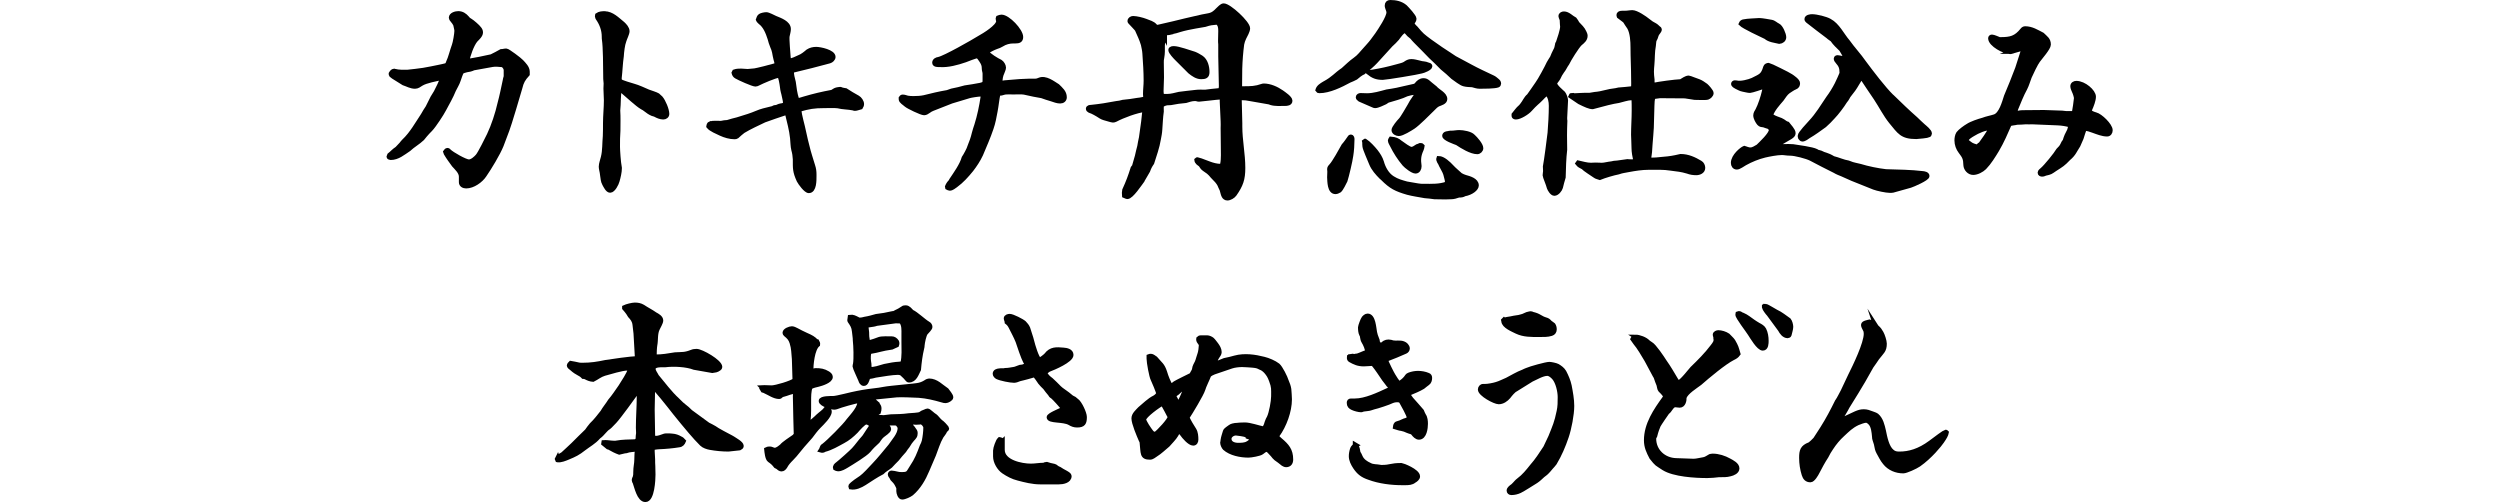 <?xml version="1.0" encoding="UTF-8"?>
<svg id="b" data-name="レイヤー 2" xmlns="http://www.w3.org/2000/svg" viewBox="0 0 400 80.38">
  <g id="c" data-name="UI">
    <g>
      <g>
        <path d="M63.56,23.74c.2-.24.44-.41.65-.68.1-.17.27-.31.41-.48,1.26-1.19,2.11-2.75,3.06-4.18.24-.44.48-.82.75-1.22.27-.51.51-1.02.78-1.56.17-.27.37-.58.54-.88.37-.71.71-1.43,1.02-2.18l-.07-.1c-.92.2-2.55.48-3.3.95-.31.2-.61.44-.99.44-.68,0-1.22-.34-1.83-.54-.27-.2-1.87-1.12-1.97-1.26-.07-.07-.07-.17-.07-.27.1-.17.27-.44.51-.44.03,0,.1,0,.14.03.61.17,1.33.14,1.97.14.2,0,2.38-.27,2.58-.31.48-.07,2.14-.41,2.28-.44.24-.07,1.33-.24,1.46-.37.14-.07.17-.31.24-.44.34-.68.61-1.87.92-2.69.17-.44.41-1.87.41-2.31,0-.27-.1-.54-.14-.78-.03-.37-.41-.78-.65-1.09-.03-.07-.1-.14-.1-.24,0-.51.75-.71,1.16-.71.61,0,1.05.31,1.43.75.14.2.27.31.48.41.31.17,1.26.99,1.46,1.29.14.17.24.37.24.61,0,.48-.54.92-.85,1.26-.58.71-1.19,2.41-1.33,3.33.37-.07,1.29-.2,1.94-.34.65-.14,1.29-.27,1.94-.41.51-.27,1.05-.51,1.56-.82.27,0,.54-.1.82-.1.24,0,2.18,1.46,2.41,1.73.41.44.99.99.99,1.63v.41c-.68.75-.95,1.19-1.19,2.21-.14.54-1.84,6.22-2.04,6.66l-.95,2.52c-.54,1.33-1.9,3.57-2.72,4.76-.58.88-1.84,1.77-2.92,1.77-.41,0-.82-.2-.82-.65v-.88c0-.75-.71-1.36-1.16-1.87-.44-.61-.88-1.19-1.26-1.84-.03-.1-.07-.17-.1-.27.1-.14.2-.27.34-.27s.2.1.27.17c.44.44,2.58,1.67,3.16,1.67.51,0,1.09-.54,1.39-.88.41-.48,1.5-2.72,1.84-3.4.71-1.5,1.33-3.4,1.7-5.03.34-1.26.54-2.31.82-3.6.03-.24.1-.48.17-.71v-1.02c0-.31-.24-.65-.51-.82-.54-.03-1.12-.14-1.67-.03l-2.99.54c-.34.17-.75.27-1.12.31-.27.07-.51.14-.75.24-.24.44-.37.92-.54,1.39-.17.54-.51,1.05-.75,1.56-.44,1.09-1.02,2.07-1.56,3.09-.34.68-1.67,2.69-2.14,3.16-.75.75-1.16,1.29-1.33,1.5-.68.65-1.5,1.09-2.18,1.73-.88.58-1.77,1.36-2.89,1.36-.07,0-.31-.07-.31-.14v-.03l.1-.27c.44-.34.65-.65,1.26-1.05Z" style="fill: #000; stroke: #000; stroke-miterlimit: 10; stroke-width: .7px;"/>
        <path d="M96.74,2.15c1.16,0,2.04.95,2.89,1.63.34.31.75.75.75,1.22,0,.37-.41,1.16-.51,1.53-.24.61-.37,1.77-.41,2.45-.17,1.16-.2,2.35-.34,3.54,0,.14.03.31.07.44.41.27,1.67.61,2.21.78.65.17,1.7.65,2.31.92.27.1,1.33.44,1.53.58.17.14.31.31.48.44.44.51,1.02,1.87,1.02,2.55,0,.34-.31.54-.61.54-.44,0-.92-.2-1.29-.41-.14-.07-.31-.1-.44-.14-.41-.17-.75-.41-1.09-.68-.17-.14-.37-.27-.58-.37-.82-.48-2.24-1.84-3.06-2.52-.14-.2-.27-.37-.51-.48-.24,1.16-.14,2.35-.27,3.5.07,1.09.03,2.14.03,3.23-.07.85-.07,1.73-.07,2.58,0,.61.14,2.58.27,3.16.03.1.03.2.03.31,0,.58-.2,1.43-.37,2.01-.1.41-.65,1.53-1.16,1.53-.41,0-.75-.75-.92-1.05-.24-.41-.27-.95-.34-1.43-.03-.27-.07-.54-.14-.82-.03-.17-.07-.34-.07-.51,0-.51.24-1.05.34-1.53.27-1.09.2-2.24.31-3.37.03-.68.03-1.39.03-2.07,0-1.22.14-2.45.14-3.67,0-.61-.07-1.26-.07-1.87,0-.27.03-.54.03-.82-.07-.51-.07-.92-.07-1.43,0-1.16-.03-4.52-.2-5.54-.03-.17-.03-.34-.03-.51,0-1.09-.37-2.07-.99-2.96-.03-.07-.1-.17-.1-.27v-.03l.03-.2c.34-.24.75-.27,1.16-.27Z" style="fill: #000; stroke: #000; stroke-miterlimit: 10; stroke-width: .7px;"/>
        <path d="M113.64,19.76c.41-.14,1.29-.07,1.73-.07.34-.07.68-.14,1.02-.14.17-.07,1.43-.41,1.6-.44,1.46-.44,2.21-.68,3.09-1.05.71-.31,1.46-.48,2.18-.65.14-.03.27-.07.41-.1.2-.14.34-.17.54-.17.1,0,.17-.07.27-.1.14-.07.27-.1.44-.14.24-.03.71-.1.71-.41s-.1-.68-.17-1.02c-.14-.75-.24-.75-.34-1.7-.03-.24-.24-1.67-.48-1.67-.58,0-2.72.95-3.33,1.26-.14.07-.27.14-.44.14-.41,0-2.62-.99-3.06-1.26-.24-.14-.34-.31-.41-.58l.1-.2c.68-.24,1.43-.1,2.14-.07.34-.03.71-.07,1.09-.1.31-.03,2.79-.65,3.16-.78.17-.03.37-.14.37-.34s-.07-.44-.14-.65c-.1-.37-.17-.78-.24-1.16-.07-.34-.17-.61-.31-.92-.17-.41-.31-.85-.41-1.26-.31-.95-.71-2.01-1.53-2.62-.14-.14-.27-.24-.34-.41.07-.2.14-.48.34-.61.2-.14.71-.24.99-.24.31,0,1.12.44,1.43.58.75.31,2.14.78,2.14,1.77,0,.37-.14.78-.2,1.12-.1.44.14,2.82.17,3.43.03.17.03.48.24.48.41,0,1.05-.34,1.43-.51.54-.2.99-.58,1.43-.95.41-.27.88-.37,1.33-.37.65,0,2.75.44,2.75,1.26,0,.31-.34.61-.61.68l-2.96.78-3.06.75c-.1.61.14,1.22.27,1.83.1.85.24,1.87.51,2.69.03.1.14.2.24.2s.68-.17.99-.27c1.5-.44,2.79-.75,4.42-1.05.2-.1.44-.31.68-.37.2-.03.41-.1.61-.1.07,0,.14.03.2.07.2.07.44.1.68.14.61.41,1.26.78,1.94,1.16.31.17.65.65.65,1.02,0,.2-.07.34-.17.51-.31.07-.65.24-.95.24-.07,0-.17-.03-.27-.07-.82-.17-1.67-.14-2.45-.34-.37-.07-1.77-.03-2.21-.03-1.6,0-2.41.14-3.94.58-.07.37.17,1.26.27,1.7.37,1.36.61,2.79.99,4.18.24,1.05.61,2.11.92,3.16.14.41.2.88.2,1.29v.34c0,.61.03,2.35-.88,2.35-.48,0-1.39-1.26-1.6-1.67-.65-1.43-.61-1.9-.61-3.4-.03-.54-.1-1.02-.24-1.5-.14-.51-.14-1.33-.2-1.87-.14-1.36-.51-2.65-.82-3.98l-.1-.1c-.24.07-3.54,1.19-3.54,1.22-1.12.54-2.35,1.09-3.4,1.73-.34.24-.68.58-.99.85-.1.07-.24.1-.37.1-.75,0-1.56-.24-2.21-.54-.61-.31-1.56-.65-1.97-1.16.03-.2.07-.41.27-.48Z" style="fill: #000; stroke: #000; stroke-miterlimit: 10; stroke-width: .7px;"/>
        <path d="M144.44,15.48c.24,0,.51.1.75.17.34.07.68.07,1.02.07.54,0,1.09-.03,1.63-.14,1.22-.31,2.48-.61,3.74-.82.24-.07.44-.17.68-.24.75-.14,1.43-.31,2.14-.51.31-.03,2.14-.34,2.45-.41.68-.14.71-.34.71-.78v-1.02c0-.14-.03-.31-.07-.44-.14-.51.1-.82-.48-1.67-.14-.17-.41-.71-.68-.71-.24,0-1.56.51-1.9.65-1.29.44-2.75.85-4.11.75-.24,0-.82.03-.82-.34s.37-.54.68-.58c.99-.2,5.47-2.75,6.56-3.43.68-.37,2.99-1.77,2.99-2.62,0-.1-.03-.2-.07-.31-.03-.07,0-.2.03-.27.17-.07.37-.14.54-.14,1.05,0,3.13,2.21,3.13,3.23,0,.58-.37.68-.88.68h-.31c-.68,0-1.33.17-1.9.54-.27.17-.54.27-.85.37-.54.2-1.09.48-1.56.82.34.51,1.63,1.29,2.21,1.56.27.17.54.61.54.92,0,.27-.17.54-.24.78-.24.51-.34,1.05-.31,1.63.1.03.24.07.37.03.48-.1.92-.07,1.39-.14.48-.07,2.28-.17,2.75-.17h1.05c.24,0,.48-.07.68-.17.99-.41,2.14.51,2.92.99.51.51,1.12.99,1.12,1.8,0,.41-.31.65-.71.65-.48,0-.95-.2-1.39-.34-.54-.14-1.05-.34-1.56-.51-.85-.14-1.7-.31-2.55-.51-.68-.2-1.9-.03-2.65-.1-.51,0-.68,0-1.19.17-.2.07-.37-.03-.58.14-.17.75-.27,1.84-.44,2.72-.17.92-.34,1.87-.65,2.75-.48,1.43-1.09,2.79-1.67,4.18-.41.88-.95,1.7-1.53,2.45-.75.92-1.53,1.8-2.52,2.52-.27.17-.58.48-.95.48-.1,0-.24-.07-.37-.14l-.03-.17c.14-.34.31-.58.58-.85.03-.07.07-.1.07-.17.68-1.02,1.67-2.38,2.01-3.57.24-.34.85-1.46.92-1.8.31-.78.51-1.29.71-2.14.1-.44.27-.88.41-1.33.44-1.39.78-3.03.99-4.45.03-.1.07-.2.07-.27-.14-.1-.27-.17-.48-.17-.31,0-1.46.17-1.77.27l-2.82.85-3.03,1.19c-.24.1-.44.2-.65.37-.2.14-.44.31-.71.31-.41,0-2.55-1.02-2.89-1.33-.24-.24-.82-.54-.82-.88v-.2c.07-.1.14-.2.27-.2Z" style="fill: #000; stroke: #000; stroke-miterlimit: 10; stroke-width: .7px;"/>
        <path d="M185.21,4.33l2.52-.58,1.97-.48,2.65-.61c1.22-.27,1.56-.1,2.52-1.12.24-.2.58-.65.92-.65.88,0,3.88,2.79,3.88,3.64,0,.44-.41,1.12-.61,1.53-.17.34-.27.68-.34,1.02-.17,1.29-.27,2.58-.31,3.91l-.03,3.16h.51c1.26,0,1.94,0,3.13-.41.03,0,.1-.03.17-.03,1.02,0,2.07.48,2.89,1.05.37.27,1.36.92,1.36,1.36s-.51.48-.85.48c-.71,0-1.56.07-2.24-.14-.1-.03-.17-.07-.27-.1l-3.09-.54c-.44-.1-.88-.14-1.36-.14h-.31l.1,4.04v.51c0,2.24.48,4.42.48,6.63,0,1.84-.34,2.75-1.36,4.22-.24.34-.78.65-1.16.65-.27,0-.48-.17-.58-.37-.17-.31-.2-.68-.31-.99-.07-.17-.17-.34-.24-.51-.1-.37-.51-.92-.78-1.16-.88-.85-.61-.88-1.77-1.63-.27-.17-.44-.44-.61-.71-.31-.24-.61-.37-.65-.78.07-.07.1-.07.17-.07s.78.24,1.9.68c.51.2,1.22.37,1.7.37.24,0,.34-.17.37-.34.17-.75.1-2.04.1-2.82,0-.99-.03-1.94-.03-2.89,0-.37.03-.75,0-1.12l-.14-3.13v-.71c-.58.03-1.22.1-2.07.2-.82.1-1.53.17-1.6.17-.1,0-.27-.03-.37-.07-.1-.03-.2-.03-.31-.03-.48,0-.99.17-1.43.31-.82.07-1.6.17-2.41.34-.17,0-.37.03-.58.03-.27.03-.61.17-.85.31-.07.34-.03.68-.03,1.02-.14.95-.17,1.94-.24,2.89-.03.54-.14,1.09-.24,1.6-.17,1.12-.71,2.69-1.05,3.74-.31.44-.48.78-.65,1.26-.27.44-.51.85-.75,1.29-.07.1-.1.17-.14.27-.41.54-1.77,2.62-2.41,2.62-.17,0-.34-.14-.51-.2-.03-.31-.03-.58.03-.88.61-1.33.92-2.18,1.36-3.57.03-.07.17-.17.2-.24.03-.07.44-1.56.48-1.67.1-.51.24-1.02.37-1.53.07-.48.17-.92.27-1.39.07-.65.2-1.29.27-1.94.14-.85.17-1.67.31-2.52-1.36.17-3.47.95-4.69,1.6-.14.07-.27.1-.41.1-.2,0-1.12-.31-1.39-.37-.37-.1-.71-.34-1.02-.54-.31-.17-.61-.37-.95-.51-.2-.07-.61-.17-.61-.44,0-.24.31-.27.48-.27,1.39-.14,2.65-.34,4.05-.61.37-.03.68-.1,1.05-.2.75-.07,1.53-.17,2.31-.31.27-.03.58-.07.88-.14.14-.03.27-.07.44-.07-.03-.24-.07-.51-.07-.75,0-.71.1-1.43.1-2.14,0-1.43-.1-2.89-.2-4.35-.03-.48-.14-.95-.24-1.43-.31-1.02-.54-1.39-.95-2.35-.07-.17-.95-1.05-1.16-1.29-.03-.03-.03-.07-.03-.14,0-.27.31-.44.54-.44.54,0,1.5.24,2.01.44.54.24,1.16.34,1.53.82.1.07.2.14.31.2l.07-.03ZM186.37,5.89c-.17.44-.31.85-.34,1.33,0,.68.03,1.33-.1,2.01-.07.24-.07.51-.07.75,0,.78.03,1.6.03,2.41,0,.71-.07,1.46-.07,2.18,0,.27.03.51.1.78.27.03.54.03.85.03.61,0,1.29-.2,1.9-.34.37-.07,2.14-.24,2.65-.31.51-.07,1.02-.03,1.53-.03.71-.1,1.43-.17,2.14-.24.1,0,.2-.03.31-.03l.07-.61-.1-4.79v-1.94c-.03-.2-.03-.44-.03-.65,0-.51.03-.99.03-1.46,0-.54-.03-1.05-.51-1.39-.95.1-1.05.07-1.97.37-.27.07-2.55.37-4.01.82-.41.14-.85.27-1.26.31l-.03.07c-.27.07-.65.14-.95.14-.27,0-.48-.07-.68-.17.27.2.37.51.51.78ZM188.27,9.36c-.24-.24-.99-1.02-.99-1.36,0-.27.37-.27.58-.27.65,0,2.48.65,3.23.88.37.14.75.37,1.09.58.75.48.99,1.53.99,2.35,0,.68-.37.78-.99.78-.68,0-1.29-.44-1.8-.85l-2.11-2.11Z" style="fill: #000; stroke: #000; stroke-miterlimit: 10; stroke-width: .7px;"/>
        <path d="M211.87,13.37c1.6-.88,1.77-1.36,3.03-2.21.61-.54,1.22-1.16,1.9-1.63.68-.48.99-.95,1.53-1.53.41-.48.88-.95,1.26-1.46.27-.34.48-.68.75-1.02.48-.71,1.84-2.72,1.84-3.54,0-.24-.14-.51-.2-.71-.07-.14-.07-.27-.07-.41,0-.31.2-.51.51-.51.88,0,1.73.17,2.41.75.31.31,1.46,1.53,1.46,1.9,0,.27-.17.48-.37.68.14.34.31.54.58.78.99,1.19,1.12,1.26,2.35,2.18,1.12.82,2.24,1.56,3.4,2.31.17.1.34.24.51.34l2.48,1.33c1.19.65,2.38,1.19,3.6,1.77.24.1.48.31.68.48.17.14.31.27.31.51,0,.1-.07.24-.17.27-.51.2-2.31.2-2.92.2-.41,0-.78-.14-1.16-.24-.44-.03-.92-.03-1.33-.14-.48-.1-1.36-.82-1.8-1.12-.54-.51-1.09-1.02-1.7-1.5-.61-.61-1.19-1.22-1.84-1.8-.78-.82-1.6-1.63-2.41-2.45-.2-.2-.41-.44-.58-.65-.37-.27-.65-.54-.92-.88-.03-.07-.2-.1-.27-.1-.37,0-.99.92-1.19,1.19-.31.37-.65.68-.99.99-.82.88-1.63,1.8-2.45,2.69-.54.58-1.09,1.02-1.7,1.53-.1.03-.17.14-.24.2-.41.17-.92.58-1.26.88-.14.1-.78.34-.99.44-1.39.75-3.23,1.67-4.83,1.67-.14,0-.2-.03-.27-.14.14-.51.61-.78,1.05-1.05ZM212.72,27.48c0-.17-.03-.31-.03-.44,0-.2.17-.41.31-.54.44-.44,1.6-2.52,1.97-3.2.37-.41.68-.88,1.02-1.36.03-.03.07-.07.14-.07.2,0,.24.24.24.41,0,.75-.07,1.9-.2,2.65-.1.78-.68,3.26-.92,3.98-.14.31-.68,1.36-.92,1.56-.2.1-.41.24-.65.24-.99,0-.95-1.7-.99-2.35,0-.31.03-.61.03-.88ZM226.25,14.77c-.1,0-.99.27-1.19.31-.71.37-2.21.78-3.03,1.02l-.41.27c-.37.17-1.19.58-1.6.58-.1,0-.2-.03-.27-.07-.24-.1-2.21-.99-2.24-.99-.1-.07-.24-.2-.24-.34,0-.2.24-.31.41-.31.34,0,.71.03,1.05.03,1.05,0,2.14-.34,3.16-.61.54-.07,1.05-.17,1.6-.27l2.69-.61c.2-.03.34-.1.48-.27.27-.34.61-.65,1.09-.65.61,0,.68.31,1.87,1.22.44.54,1.6.99,1.6,1.77,0,.51-.71.68-1.12.85-.34.17-.58.44-.85.71-.65.65-2.45,2.45-3.13,2.89-.48.31-1.77,1.12-2.31,1.12-.34,0-.82-.24-.82-.61,0-.34.82-1.33,1.09-1.6.27-.24,1.22-1.9,1.46-2.31.2-.41.44-.78.71-1.16.2-.27.41-.58.51-.92-.17-.03-.34-.07-.51-.07ZM218.43,22.55c.54.34,1.29,1.16,1.7,1.67.41.54.75,1.05.95,1.7.27.99.85,2.04,1.73,2.58.75.48,1.43.65,2.24.88.41.1,1.29.2,1.8.31.34.07.65.07.99.07,1.22,0,2.48.07,3.67-.37.03-.1.03-.2.03-.31,0-.34-.2-.85-.27-1.22-.14-.48-.48-.95-.68-1.39-.1-.24-.2-.44-.34-.65-.1-.2-.14-.31-.07-.51.71,0,1.6.85,2.07,1.36.44.48.95.88,1.43,1.33.27.14.51.27.78.34.61.17,1.8.48,1.8,1.33,0,.51-.82,1.19-1.94,1.39-.27.17-.54.2-.92.2-.37.14-.85.27-1.22.27-.48,0-.68.03-.82.03-.61,0-1.22-.03-1.84-.03-.51-.07-1.02-.14-1.53-.17-.92-.17-1.94-.31-2.79-.54-1.84-.54-2.62-.92-3.98-2.28-.07-.07-.14-.14-.2-.17-.65-.65-1.29-1.36-1.63-2.21-.2-.51-1.02-2.35-1.05-2.72-.03-.24-.03-.44-.03-.65l-.03-.14.14-.1ZM223.39,10.65c.44-.14.99-.2,1.39-.44.34-.24.61-.41,1.02-.41.48,0,.88.14,1.33.24.51.17.82.07,1.36.31.14.03.34.07.34.24,0,.34-1.05.75-1.39.82-.51.17-5.71,1.02-6.19,1.02-1.02,0-1.56-.24-2.35-.85l.78-.1c1.26-.2,2.48-.48,3.71-.82ZM224.14,22.86c.37.24,1.29.99,1.7.99.31,0,.65-.27.92-.44.1-.03.2-.07.31-.1.1-.1.2-.1.34-.07l.1.07.07.07c-.03.2-.07.37-.14.54-.44.95-.48,1.6-.34,2.62v.1c0,.34-.2.78-.61.78-.48,0-1.5-.82-1.8-1.16-.78-.92-1.43-1.94-1.97-3.03-.1-.2-.31-.51-.31-.78,0-.07.1-.17.14-.24.75.07,1.02.2,1.6.65ZM231.99,21.26h.2c.44,0,.88-.1,1.29-.1.61,0,1.8.2,2.21.65.41.37,1.29,1.36,1.29,1.9,0,.31-.31.61-.61.61-.99,0-2.41-.88-3.23-1.43-.37-.14-2.04-.71-2.04-1.16,0-.34.44-.41.68-.41.07-.03.14-.07.2-.07Z" style="fill: #000; stroke: #000; stroke-miterlimit: 10; stroke-width: .7px;"/>
        <path d="M243.28,17.11c.1-.1.17-.24.27-.34.37-.44.58-1.05,1.05-1.43.07-.07,1.22-1.73,1.36-1.94.41-.54,1.53-2.62,1.84-3.3.17-.31.37-.61.54-.88.14-.41.34-.78.54-1.19.17-.27.2-.58.27-.88,0-.14.07-.24.14-.34.2-.58.68-1.97.68-2.55,0-.1-.07-.61-.07-1.05,0-.1-.07-.2-.1-.31-.03-.1-.1-.2-.1-.31,0-.31.31-.41.54-.41.65,0,1.19.65,1.73.92.17.2.27.41.41.65.41.44.88.85,1.12,1.43.07.17.17.34.17.54,0,.58-.44.92-.85,1.26-.51.48-1.77,2.52-2.07,3.16-.31.41-.48.88-.82,1.29-.1.14-.2.31-.31.48-.17.41-.37.75-.65,1.09-.07.1-.17.24-.17.37,0,.44,1.02,1.26,1.33,1.56.17.2.41.85.41,1.12l-.14,2.79c0,.17,0,.34.03.51-.07,1.53-.07,3.06-.03,4.59-.17,1.46-.2,2.92-.24,4.42-.17.54-.31,1.09-.44,1.63-.1.37-.58.99-1.02.99-.37,0-.75-.65-.85-.92-.14-.58-.68-1.8-.68-2.01,0-.24.07-.48.07-.68,0-.24-.03-.48-.03-.71.17-.82.68-4.76.75-5.41.1-1.26.2-2.96.2-4.32,0-.68-.14-1.5-.65-1.97-.48.27-.75.68-1.16,1.05-.17.2-.75.61-1.53,1.5-.41.48-1.63,1.26-2.28,1.26-.14,0-.34-.07-.34-.2v-.24c.34-.41.65-.88,1.05-1.22ZM251.48,15.24c.17,0,.34.03.51.03.37,0,1.26-.1,2.35-.07,1.63-.31.71,0,2.82-.51.58-.17,1.22-.17,1.83-.34.71-.03,1.39-.14,2.11-.2.07,0,.14-.03.2-.07.07-.48.03-1.02.03-1.5,0-1.67-.1-3.33-.1-5,0-.95-.07-2.31-.54-3.16-.2-.27-.61-.92-.65-.99-.03-.07-.14-.17-1.02-.82-.03-.07-.03-.14-.03-.2,0-.27.24-.34.58-.34h.37c.27,0,.54-.03.85-.07.1,0,.24-.03.37-.03.68,0,2.01.92,2.55,1.36.37.31.68.51,1.09.71.2.1.37.31.54.44.07.03.2.14.2.24,0,.14-.1.27-.17.37-.14.17-.31.41-.37.65-.07.24-.14.44-.27.65-.1.17-.1.68-.14.92-.2.99-.14,2.04-.24,3.06-.03.31-.07.75-.07,1.09,0,.31.03.82.1,1.29v.34c0,.2.03.34.14.51.95-.2,3.43-.54,4.42-.58.37-.2.82-.58,1.26-.58.14,0,1.36.51,1.63.58.37.14.78.44,1.12.68.2.17.88.92.88,1.19,0,.31-.34.61-.61.71-.27.1-1.67.03-2.07.03-.51-.1-1.02-.14-1.56-.24l-4.01-.03-1.02.14c-.2.44-.17.92-.2,1.39l-.1,3.57c0,.31-.17,2.14-.2,2.62-.03.82-.1,1.63-.27,2.45.78.1,1.6-.03,2.38-.1.95-.07,1.7-.2,2.58-.41.07-.03.14-.03.17-.03,1.16,0,2.18.48,3.13,1.05.27.14.44.51.44.82,0,.58-.61.82-1.09.82s-.95-.07-1.39-.24c-1.02-.31-1.63-.34-2.65-.48-1.19-.2-2.41-.14-3.6-.14-1.05,0-2.14.17-3.2.37-.75.17-.85.1-1.63.37-.75.14-2.24.58-2.96.88-.27-.1-.58-.14-.78-.31-.44-.31-1.63-1.05-1.9-1.36-.34-.17-.65-.31-.88-.61l.1-.14c.65.14,1.36.37,2.04.37.24,0,.44-.03.68-.03,1.29,0,.75.14,2.21-.14.27-.03.54-.07.82-.14.71-.03,1.39-.2,2.11-.27.24.03.44.03.68.03.2,0,.41,0,.58-.03l.07-.1c-.17-.68-.31-1.36-.31-2.07,0-.92-.07-1.43-.07-2.07,0-1.29.1-2.58.1-3.88,0-.65,0-1.26-.03-1.9-.14-.03-.27-.1-.41-.1-.54,0-1.46.31-2.01.44-.99.14-2.28.48-4.15.99-.48,0-1.16-.31-2.11-.78-.1-.07-1.39-.92-1.43-.95.03-.1.1-.17.2-.17Z" style="fill: #000; stroke: #000; stroke-miterlimit: 10; stroke-width: .7px;"/>
        <path d="M279.76,23.91c.1.03.2.03.31.03.44,0,.85-.31,1.22-.51.48-.48,2.07-1.94,2.07-2.62,0-.2-.17-.37-.34-.51-.27-.07-.54-.17-.82-.27-.27-.03-.54-.03-.75-.27-.24-.27-.58-.88-.58-1.29,0-.31.17-.58.34-.85.41-.78.85-2.14,1.05-3.03.03-.27.14-.51.24-.78-.1-.03-.2-.03-.31.03-.17.1-1.97.68-2.18.68-.37,0-.78-.14-1.16-.2s-.75-.31-1.05-.44c-.17-.1-.48-.24-.48-.48,0-.1.14-.2.24-.2s.2.03.31.03c.61.17,1.97-.17,2.55-.44,1.26-.65,1.63-.65,2.04-2.04.07-.24.31-.34.54-.34.14,0,3.3,1.56,3.5,1.73.31.2,1.16.78,1.16,1.16,0,.34-.1.54-.44.68-.37.14-.75.44-1.09.65-.44.31-.75.85-1.05,1.26-.61.71-1.46,1.63-1.73,2.52.14.27.88.54,1.19.65.27.07.51.2.75.34.24.17.44.34.71.41.27.37.95,1.02.95,1.5,0,.51-.71.71-1.97,1.5-.34.24-.68.41-.95.68.95-.07,1.9-.14,2.86-.07.85.14,3.03.41,3.71.75.1.07.24.17.37.17.1.03.2.07.34.1.68.37.95.24,2.01.88.82.2,1.6.58,2.41.71.1.03.17.07.27.1.41.2,1.16.31,1.63.44,1.19.37,2.86.71,4.11.85,1.97.07,3.94.07,5.92.31.24.03.71.1.71.44,0,.41-2.28,1.39-2.72,1.53l-2.79.78c-.14.03-.31.03-.48.03-.58,0-2.04-.31-2.55-.51l-3.47-1.39c-.75-.31-1.46-.68-2.18-.95-.2-.07-.41-.2-.61-.31-1.29-.65-2.58-1.29-3.84-1.97-.68-.34-2.52-.82-3.26-.82-.31,0-.61-.03-.92-.07-.17-.03-.34-.03-.51-.03-.71,0-1.97.24-2.69.41-1.09.27-2.18.71-3.16,1.26-.31.17-.95.65-1.29.65-.41,0-.61-.34-.61-.71,0-1.12,1.43-2.24,1.8-2.38.24.07.44.14.65.24ZM279.02,3.44c.65-.14,1.67-.14,2.38-.2h.17c.34,0,1.46.2,1.84.27.44.07.71.41,1.09.58.44.2.95,1.39.95,1.87,0,.41-.37.68-.75.71-.71-.17-1.6-.24-2.18-.75-.71-.34-3.5-1.63-3.98-2.11.1-.24.24-.34.48-.37ZM302.75,15.48c1.22,1.19,2.48,2.41,3.77,3.54.41.37.78.78,1.19,1.12.31.27,1.05.85,1.05,1.22,0,.1-.07.2-.14.27-.14.1-1.77.27-2.01.27-2.35,0-2.69-.78-4.08-2.45-.88-1.09-1.6-2.52-2.41-3.74-.78-1.12-1.53-2.28-2.28-3.4-.24.34-.51.71-.71,1.09-.37.65-.78,1.22-1.26,1.8-.24.27-.24.51-.68,1.02-.41.68-1.33,1.9-1.9,2.48-.44.48-.88.95-1.36,1.36-.85.61-1.67,1.22-2.55,1.73-.27.17-.65.51-1.02.51-.1,0-.24-.14-.31-.24-.03-.1-.07-.2-.07-.31,0-.41,1.39-1.8,1.73-2.21,1.09-1.16,1.9-2.52,2.79-3.84.51-.68.99-1.46,1.39-2.24.1-.2.78-1.63.78-1.8,0-.82-.14-1.19-.68-1.8-.14-.14-.24-.31-.24-.48s.17-.2.27-.2c.2,0,.37.07.58.1.24.03.44.07.68.07-.07-.51-.41-.95-.68-1.43-.48-.48-1.02-.95-1.43-1.56-.07-.07-.51-.34-.71-.54-.41-.31-2.89-2.18-3.2-2.45-.1-.1-.2-.17-.2-.31,0-.37.61-.44.88-.44.71,0,2.21.37,2.79.71,1.29.68,2.01,2.28,2.92,3.33.82,1.16,1.8,2.18,2.62,3.37,1.16,1.56,3.09,4.11,4.45,5.44Z" style="fill: #000; stroke: #000; stroke-miterlimit: 10; stroke-width: .7px;"/>
        <path d="M321.92,8.27c-.1.03-.24.03-.34.03-.85,0-3.13-1.16-3.13-2.18,0-.14.1-.24.27-.24.24,0,.92.31,1.19.41h.17c1.63,0,2.45-.2,3.5-1.5.1-.14.27-.24.44-.24,1.05,0,1.87.54,2.75.99.54.54,1.02.78,1.02,1.6,0,.54-1.33,2.04-1.7,2.55-.31.37-1.16,2.14-1.36,2.62-.24.61-.41,1.26-.71,1.84-.58,1.05-.99,2.14-1.46,3.26-.07.24-.14.44-.1.71.37,0,.71-.14,1.12-.14l3.43-.03,2.92.1c.44.07.88.1,1.33.07.2.03.41,0,.58-.07.07-.24.34-2.14.34-2.35s-.2-.85-.31-1.05c-.1-.24-.27-.58-.27-.85,0-.34.31-.51.61-.51,1.26,0,2.79,1.36,2.79,2.18,0,.58-.34,1.43-.58,1.97-.03.1-.07.17-.07.27,0,.34.71.54.95.61.75.17,2.38,1.73,2.38,2.52,0,.34-.2.65-.54.65-.75,0-1.56-.34-2.24-.58-.44-.17-.88-.31-1.36-.34-.2.48-.34,1.02-.51,1.53-.17.37-.34.75-.51,1.16-.54.82-.71,1.39-1.53,2.07-.95.99-1.09,1.02-2.18,1.73-.75.51-.68.51-1.56.71-.17.07-.31.14-.51.14-.17,0-.37-.07-.37-.27s.24-.37.37-.48c.58-.48,2.21-2.48,2.58-3.13.27-.27.54-.54.68-.88.1-.24.2-.41.37-.61.2-.68.37-1.05.71-1.67.1-.24.14-.54.2-.82-.65-.2-1.36-.31-2.04-.34l-4.08-.17c-.34.03-.68,0-1.05,0-.44.03-.92.07-1.39.07-.37.1-.82.1-1.19.24-.61,1.39-1.22,2.82-2.01,4.15-.58.95-1.22,2.01-2.01,2.82-.41.41-1.19.82-1.8.82-.65,0-1.19-.61-1.22-1.22-.03-1.05-.17-1.33-.82-2.18-.37-.48-.61-1.12-.61-1.77,0-.34.07-.82.27-1.12.27-.37,1.12-.99,1.53-1.22.54-.37,1.77-.78,2.41-.95.61-.24,1.26-.34,1.87-.54,1.02-.34,1.53-2.28,1.84-3.23.65-1.5,1.22-2.99,1.8-4.49.1-.37.92-2.79.92-2.92,0-.1-.03-.17-.07-.24-.61,0-1.19.31-1.73.51ZM316.28,23.47c.17-.07.31-.14.41-.27h.1c.58-.85,1.29-1.7,1.7-2.65-.68-.2-2.18.51-2.75.88-.41.24-1.05.58-1.16,1.09.78.61.75.68,1.7.95Z" style="fill: #000; stroke: #000; stroke-miterlimit: 10; stroke-width: .7px;"/>
        <path d="M89.24,73.27c.2-.27.44-.41.75-.58.07-.03,1.53-1.39,1.7-1.56.24-.24,2.07-2.07,2.21-2.18.24-.34.48-.68.75-.99.65-.61,1.19-1.33,1.73-2.01.37-.65.85-1.19,1.22-1.8.61-.71,1.12-1.5,1.67-2.28.44-.75,1.33-1.97,1.53-2.79-.14-.07-.31-.14-.44-.14-.85,0-2.79.61-3.67.85-.68.2-1.19.65-1.8.95-.44-.03-.78-.17-1.16-.37-.14-.07-.27-.1-.41-.1-.54-.58-.88-.44-1.87-1.33-.14-.1-.41-.31-.41-.44,0-.17.17-.31.27-.41.44.07.88.17,1.33.27.17.03.37.03.58.03,1.33,0,2.38-.17,3.67-.44.75-.14,4.25-.61,4.9-.61l.14-.14-.14-2.45c-.03-.99-.1-1.8-.24-2.79-.07-.65-.37-1.02-.78-1.46-.1-.14-.17-.31-.27-.44-.17-.27-.41-.51-.61-.75v-.14c.34-.17,1.29-.41,1.67-.41.48,0,.88.07,1.29.31.65.44,1.36.78,1.97,1.22.37.2.95.51.95.99,0,.34-.41.99-.54,1.29-.41.82-.24,1.8-.41,2.65-.07.37-.1,1.22-.1,1.6,0,.1.07.17.1.24,1.09.03,2.14-.17,3.2-.34,1.16-.07,1.53.03,2.65-.41.2-.1.54-.14.78-.14.78,0,3.77,1.7,3.77,2.55,0,.1-.07.2-.14.24-.48.34-.58.27-1.12.37l-2.89-.51c-1.22-.48-3.3-.58-4.62-.41-.48.03-1.9-.14-1.9.61,0,.41.37.82.54,1.19,1.12,1.33,2.04,2.62,3.33,3.81.99,1.05,1.26,1.02,2.07,1.87.92.68,1.84,1.36,2.79,2.04.34.17.68.34,1.02.54.37.31,2.21,1.26,2.72,1.53.07.03.17.1.24.14.34.24,1.39.78,1.39,1.22,0,.17-.17.27-.31.34-.03,0-1.7.2-1.77.2-.99,0-2.01-.1-2.96-.27-.41-.07-1.02-.27-1.33-.58l-.88-.92c-.95-1.02-3.4-4.01-4.25-5.13-.44-.58-1.73-2.14-2.65-3.2l-.03.14-.07,3.6c0,1.36.07,2.72.07,4.11,0,.1.03.2.07.34.14.03.27.1.41.1.48,0,.95-.24,1.39-.37.14-.03.27-.03.37-.03.78,0,1.43.03,2.11.44.24.1.41.24.58.44-.14.34-.34.61-.75.65-1.05.17-2.14.27-3.23.31l-.34.03-.65.1c-.03.17-.03.37-.03.54,0,.44.07.88.07,1.29,0,.37,0,.75.03,1.09,0,.44.03.92.03,1.36,0,.78-.14,4.04-1.26,4.04-1.02,0-1.43-2.07-1.7-2.79-.07-.1-.14-.24-.14-.37,0-.17.1-.34.17-.51.07-.24.07-.48.07-.71,0-.92.17-1.39.17-2.04.03-.44,0-.88.07-1.33v-.17c0-.07-.03-.14-.1-.17-.54.1-1.09.07-1.6.27-.44.03-.71.17-1.12.24-.48-.17-1.16-.51-1.56-.75-.1-.07-.2-.1-.27-.1l-.71-.58.03-.2c.41-.03.82.03,1.22.07.17,0,.31.03.48.03.14,0,.27,0,.37-.03.95-.17,1.9-.17,2.86-.2.07,0,.1-.03.17-.03.24-.07.34-.2.37-.48,0-.27.03-.51.07-.78v-.17c0-.27-.03-.51-.03-.75,0-1.7.14-3.37.14-5.03,0-.27-.03-.54-.07-.78l-.17-.03c-.68.95-2.96,4.11-3.64,4.83-.27.24-.68.75-.95.95-.58.34-.95,1.05-1.6,1.5l-.1.1c-.65.75-1.53,1.22-2.28,1.8-.95.75-1.46.99-2.52,1.43-.48.2-1.22.51-1.7.41l-.07-.17.1-.2Z" style="fill: #000; stroke: #000; stroke-miterlimit: 10; stroke-width: .7px;"/>
        <path d="M121.92,61.98c.51-.03,1.02.03,1.56.03.61,0,3.23-.75,3.67-1.19-.03-1.12-.07-2.24-.1-3.37-.1-.99-.07-1.67-.37-2.62-.2-.61-.44-.88-.99-1.33-.1-.1-.14-.17-.14-.24,0-.41.82-.71,1.16-.71.17,0,.54.14.75.27.27.17,1.19.61,1.5.75.85.37,1.22.58,1.63,1.02l.14.03c.1.17.17.31.14.51-.88.71-1.09,3.23-1.09,4.32l.17.07c.14-.14.31-.27.54-.27.78,0,1.29.07,1.97.48.2.14.44.31.44.58,0,.65-1.46,1.09-1.97,1.22-.44.1-.88.2-1.26.41-.24.61-.24,1.53-.24,2.21v1.46c0,.58-.03,1.19-.1,1.77v.14c0,.14.03.24.17.24.07,0,1.26-1.02,1.36-1.16.44-.41.99-.75,1.33-1.22.27.03.54.17.54.48,0,.71-1.19,1.83-1.7,2.35-.51.51-.92,1.09-1.33,1.63-.88.95-1.7,1.94-2.52,2.96-.17.2-.37.41-.54.58-.41.41-.75.78-1.02,1.29-.14.2-.31.41-.58.41-.1,0-.2-.03-.31-.1-.2-.17-.37-.31-.61-.41-.34-.44-.58-.65-1.02-.95-.34-.24-.44-1.29-.48-1.7l.07-.03c.1-.1.41-.1.51-.1.2,0,.41.14.58.17.07,0,.1.03.17.03.41,0,.82-.37,1.12-.61.31-.41,1.53-1.19,2.01-1.53l.27-.31-.07-2.62-.07-3.47c.03-.27.03-.51-.07-.78-.61,0-1.22.34-1.83.48-.2.03-.31.14-.44.24-.03.07-.14.1-.2.1-.78,0-1.56-.58-2.24-.88-.1-.07-.24-.1-.37-.14l-.2-.34.07-.14ZM140.04,64.36c.34.27.65.54.65.99,0,.2-.03.41-.1.61l-.82.58v.1c.1.07.27.14.41.14.1,0,.24-.03.34-.03.27-.03.58,0,.85.03.37-.03.78-.1,1.16-.14.95-.03,1.9-.03,2.86-.17,1.67-.1,1.84-.17,1.97-.31.07-.07.27-.17.65-.31.14-.07.31-.14.44-.14.07,0,.37.24.61.44.07.07.37.31.44.34.17.1.34.27.75.75.17.2.41.37.48.41.1.07.41.41.58.61.03.03.2.24.2.27,0,.14-.07.2-.27.34-.14.37-.41.65-.61.95-.54.92-.85,2.01-1.22,2.96-.34.82-.71,1.63-1.05,2.45-.58,1.39-1.36,2.75-2.52,3.74-.31.24-1.09.61-1.5.61-.37,0-.58-.71-.58-.99v-.44c0-.2-.2-.48-.27-.65-.17-.34-.44-.61-.71-.88-.1-.2-.17-.34-.31-.51-.03-.07-.07-.14-.07-.2,0-.14.1-.27.24-.27.17,0,.68.1.95.17.27.07.34.07.78.07,1.05,0,.95-.31,1.53-1.16.78-1.16,1.12-2.04,1.6-3.33.14-.27.27-.54.34-.85.14-.65.24-1.5.24-2.14,0-.34-.44-.85-.78-.85-.03,0-.1.03-.17.03-.2,0-.37.03-.58.03-.14,0-.31-.03-.44-.03-.1,0-.24.03-.34.03l-.07.1c0,.31.1.51.34.75.03.07.1.14.17.24.14.17.27.34.27.58,0,.2-.03.41-.14.58-.1.2-.58.54-1.12,1.5-.2.24-.37.48-.54.75-.41.44-.78.88-1.16,1.36-.37.37-.71.71-1.05,1.09-.44.37-.95.61-1.33,1.02-.99.51-1.87,1.12-2.82,1.73-.65.41-1.43.78-2.21.65-.03-.07-.03-.17,0-.24.24-.34,1.29-1.05,1.67-1.29.54-.37,1.56-1.5,2.04-2.01.95-.99,1.77-2.04,2.65-3.09.51-.78,1.5-1.8,1.5-2.82,0-.24-.2-.48-.34-.65-.14-.1-.27-.14-.48-.14h-.65c-.31,0-.54.03-.78.17.07.07.14.17.2.24.14.17.31.31.31.54,0,.31-.78.78-1.02.99-.31.24-.54.61-.78.95-.54.48-1.02.95-1.46,1.5-.54.61-2.72,1.94-3.5,2.41-.41.24-.88.54-1.39.54-.14,0-.31-.07-.44-.14-.1-.31.14-.51.37-.68.37-.27,2.28-1.97,2.58-2.31.54-.58.99-1.26,1.53-1.84.07-.1.14-.17.2-.24.41-.61.78-1.22,1.19-1.8v-.14c-.1-.07-.17-.07-.27-.07-.2-.14-.41-.27-.68-.27-.37,0-1.33,1.12-1.6,1.43-.65.65-1.29,1.19-2.07,1.6-.95.51-1.9,1.09-2.96,1.36-.2.14-.37.17-.61.1.07-.1.1-.2.14-.31.07-.2.1-.34.31-.44.82-.61,3.4-3.2,3.98-4.04.54-.68,2.07-2.24,1.7-3.13-.54.03-3.03.75-3.6.99-.1.03-.24.07-.37.07-.41,0-2.14-.51-2.14-1.05,0-.48,1.63-.44,1.97-.44.58,0,3.03-.68,3.88-.82,1.16-.24,2.28-.37,3.43-.51.27-.03.54-.1.82-.14.99-.2,5.1-.51,5.58-.65.48-.1.88-.31,1.29-.58.1-.03.24-.1.34-.1,1.16,0,1.94.92,2.82,1.5.17.24.71.85.71,1.16,0,.27-.61.58-.85.58-.2,0-.41-.03-.58-.1-1.26-.37-2.45-.65-3.74-.75-.71-.03-2.92-.14-3.57-.07l-3.37.34-.51.17c.1.24.31.44.51.61ZM137.18,51.07c.1.07.24.1.37.1.27,0,.58-.07.82-.14.65-.1,1.22-.27,1.83-.44.85-.1,1.7-.24,2.52-.44.1-.03.2-.03.31-.03.71-.41.58-.24,1.39-.78.14-.14.34-.14.51-.14.41,0,.71.44.95.68.75.34,1.87,1.46,2.62,1.9.2.1.34.31.34.54s-.54.75-.71.95c-.27.31-.51,1.56-.54,1.97,0,.17-.03.34-.07.48-.27,1.12-.41,2.24-.51,3.4-.34.68-.65,1.73-1.56,1.73-.07,0-.14,0-.2-.07-.37-.44-.51-.58-.92-.95-.17-.17-.48-.2-.71-.2-.85,0-2.41.27-3.3.41-.34.03-.65.17-.95.2-.27.03-.48.07-.54.34-.1.27-.24.82-.61.82-.31,0-.48-.34-.54-.58-.14-.34-.92-2.01-.92-2.18,0-.14.03-.27.07-.41.14-.85.07-2.89-.03-3.77,0-.48-.1-.95-.14-1.43-.07-.75-.31-1.09-.71-1.67-.03-.03-.03-.07-.03-.14l.07-.51c.48-.07.82.14,1.22.34ZM138.68,52.8c.07.48,0,.95.1,1.39.03.14.03.24.03.37v.17c.07.03.14.07.2.07.03,0,.1,0,.14-.03.51-.14,1.02-.31,1.53-.51.37-.14,1.53-.1,1.97-.1.37,0,.65.2.85.51.07.17.07.34,0,.54-.27.1-.51.27-.78.37-1.73.24-2.11.48-3.37.68-.37.07-.37.48-.37,1.16,0,.27.07.54.1.82.03.27,0,.54.03.82.82.07,1.63-.27,2.41-.48,1.02-.2,1.46-.31,2.48-.37.14,0,.27-.07.41-.1.27-1.09.17-2.31.17-3.43v-1.16c0-.71.07-1.53-.41-2.11l-.85-.03-3.06.41c-.65.24-1.33.17-1.94.41l.03.1c.1.17.27.34.31.51Z" style="fill: #000; stroke: #000; stroke-miterlimit: 10; stroke-width: .7px;"/>
        <path d="M161.02,51.21c-.03-.1-.07-.17-.07-.27,0-.27.37-.37.61-.37.44,0,1.97.78,2.31,1.09.24.24.48.54.61.85.2.71.48,1.39.65,2.11.14.58.75,2.72,1.22,2.99.24-.14.92-.65,1.05-.82.75-.99,1.63-.92,2.75-.82.48.03,1.26.17,1.26.82,0,.88-2.82,2.07-3.57,2.35-.24.1-.44.34-.65.51.2.48.58.82.99,1.12.44.41.88.82,1.29,1.26.2.2.44.37.68.54.48.34.92.65,1.33,1.02.07.03.14.07.2.1.17.07.27.14.41.27.03.07.1.1.17.14.51.34,1.29,2.01,1.29,2.62,0,.95-.2,1.33-1.22,1.33-.44,0-.82-.14-1.19-.37-1.02-.58-3.33-.24-3.33-.92,0-.34,1.6-.99,1.94-1.16.07-.03.17-.1.24-.14l.1-.17c-.27-.34-1.39-1.6-1.7-1.84-.2-.1-.31-.24-.41-.44-.27-.31-.54-.65-.78-.99-.27-.27-.54-.51-.78-.82-.17-.2-.71-1.16-.95-1.16-.1,0-.2.03-.31.07-.48.17-1.02.27-1.5.41-.37.07-.68.17-1.02.31-.14.03-.24.07-.37.07-.61,0-2.18-.31-2.72-.58-.17-.1-.37-.31-.37-.51,0-.37.37-.48.68-.51.34-.07.68.03.99-.07.48,0,.88-.1,1.36-.17.27-.03.58-.2.82-.27.17-.07.27-.1.44-.1.2,0,.75-.2.75-.44,0-.17-.14-.34-.2-.44-.27-.48-.99-2.55-1.19-3.2-.31-.78-.75-1.56-1.12-2.31-.17-.34-.34-.54-.61-.75,0-.14-.03-.24-.07-.34ZM160.41,70.62v1.36c0,1.94,3.03,2.55,4.52,2.55.68,0,1.39-.14,2.07-.14.14-.07.34-.14.44-.14.14.07.99.27,1.22.31.14.03.24.1.31.17.17.14.34.24.54.31.48.37,1.6.78,1.6,1.12,0,.82-1.09.99-1.7.99h-2.99c-1.19,0-2.41-.31-3.54-.61-.82-.2-1.6-.61-2.31-1.09-.71-.48-1.33-1.53-1.33-2.41v-.95c0-.37.41-1.56.68-1.8.17.03.48.1.48.34Z" style="fill: #000; stroke: #000; stroke-miterlimit: 10; stroke-width: .7px;"/>
        <path d="M184.89,57.36c.78.92,1.12,1.02,1.5,2.18.24.82.54,1.53.95,2.28.24-.17.48-.34.68-.51.31-.2,2.14-1.09,2.62-1.33.07-.17.17-.34.27-.51.1-.14.14-.27.17-.44.03-.37.27-.75.44-1.09.17-.41.27-.92.44-1.36.1-.27.2-1.02.2-1.33,0-.2-.14-.37-.27-.54-.14-.17-.17-.34-.14-.54.1-.1.2-.17.41-.17h.99c.24,0,.61.17.78.31.27.24.44.54.68.82.27.37.51.78.51,1.22,0,.24-.2.51-.34.71-.24.37-.37.71-.48,1.12.54-.07,1.09-.34,1.6-.54.58-.1,1.16-.27,1.7-.41,1.5-.41,3.2-.17,4.62.2.71.17,1.67.58,2.24,1.02.44.37,1.22,1.94,1.39,2.52.17.41.34.82.41,1.29.03.54.1,1.09.1,1.63,0,1.9-.85,4.21-1.97,5.75-.07.03-.03.17-.07.24.17.2.34.37.51.51,1.09.92,1.73,1.63,1.73,3.13,0,.51-.24.88-.78.88-.17,0-.31-.07-.48-.17-.2-.17-.41-.34-.61-.48-.99-.65-.71-.65-1.46-1.39-.14-.14-.34-.41-.58-.41-.27,0-.54.27-.78.44-.31.24-1.7.48-2.11.48-1.26,0-2.86-.31-3.81-1.16-.17-.17-.37-.61-.37-.85,0-.07,0-.1.03-.17,0-.1.03-.2.03-.27.07-.51.24-.92.37-1.39.07-.27.58-.54.78-.71.24-.2.65-.27.92-.31.07-.03,1.29-.07,1.46-.07.85,0,2.14.48,3.03.65.27-.31.37-.58.48-.99.07-.27.24-.58.37-.82.34-.71.68-2.58.68-3.37,0-1.16.07-1.46-.34-2.52-.24-.65-.41-.95-.85-1.46-.27-.27-.51-.48-.88-.61-.51-.27-.65-.27-1.22-.34-.58-.03-1.12-.1-1.7-.1-.51,0-1.19.07-1.7.24l-2.79.95c-.2.07-.71.31-.82.51-.2.54-.82,1.77-.92,2.21-.24.78-2.01,3.71-2.55,4.52.31.68.71,1.33,1.12,1.97.27.44.31,1.05.31,1.56,0,.31-.14.61-.48.61-.58,0-1.5-1.09-1.8-1.53-.1-.14-.27-.34-.48-.34s-.34.34-.44.51c-.27.48-.95,1.16-1.33,1.6-.58.48-1.29,1.16-1.9,1.53-.27.17-.61.48-.95.48-1.36,0-1.12-.65-1.33-2.48-.03-.1-.07-.2-.14-.31-.34-.78-1.16-2.69-1.16-3.47,0-.61.58-1.09.99-1.53.61-.51,1.56-1.43,2.28-1.77.24-.1.68-.48.68-.71,0-.2-.75-2.01-.88-2.24-.24-.44-.65-2.72-.65-3.3v-.37c.41-.17.75.03,1.05.34ZM184.95,69.39c.44-.31,2.21-2.18,2.21-2.65,0-.14-1.02-2.01-1.16-2.18-.54.24-2.96,1.97-2.96,2.55,0,.37.85,1.6,1.12,1.94.17.24.37.37.68.48l.1-.14ZM188.56,64.7c.27-.41,1.05-2.21,1.22-2.72-.51.2-.78.27-1.19.68-.2.24-.54.41-.78.58l.03.14.71,1.33ZM199.95,69.97c-.24-.1-.44-.24-.65-.37-.2-.1-1.33-.27-1.56-.27-.48,0-1.05.37-1.05.88,0,.75.78.99,1.39.99.48,0,1.12,0,1.56-.27.17-.07.71-.51.78-.68-.14-.14-.27-.2-.48-.27Z" style="fill: #000; stroke: #000; stroke-miterlimit: 10; stroke-width: .7px;"/>
        <path d="M215.96,57.02l.48-.07.17.07c.48-.17.34.03,1.12-.31.34-.14.68-.31,1.02-.37.07-.44-.34-1.33-.58-1.7-.17-.24-.17-.58-.24-.85,0-.1-.03-.17-.1-.24-.17-.34-.2-.78-.2-1.19,0-.17.41-1.29.54-1.43.14-.17.37-.41.65-.41.95,0,1.02,1.97,1.16,2.65.07.34.17.68.31.99.1.2.14.37.14.54.03.2.31.41.44.58l.2-.03c.27-.37.65-.58,1.09-.58.24,0,.48.07.71.14.51.1,1.12-.07,1.67.14.31.1.68.44.68.82,0,.2-.17.41-.34.48-.99.44-1.97.85-2.96,1.22-.07,0-.14.07-.17.14.03.27.99,2.18,1.19,2.48.27.44.54.88.88,1.29.41-.24.78-.51,1.09-.88.14-.2.31-.48.54-.54.44-.17.95-.27,1.43-.27.51,0,1.12.1,1.6.31.24.07.31.24.31.48,0,.31-.1.65-.34.82-.31.2-.54.44-.78.61-.68.41-1.39.68-2.11.99-.1.03-.17.1-.17.2,0,.27.31.58.44.78.58.61,1.12,1.29,1.67,1.9.1.24.17.44.31.68.27.37.31.92.31,1.36,0,.65-.17,2.18-1.09,2.18-.37,0-.71-.37-.92-.65-.14-.2-.37-.24-.61-.31-.1-.03-.2-.07-.27-.1-.34-.17-.65-.27-.99-.34-.34-.03-.68-.17-1.02-.27.03-.24.07-.51.34-.58.34-.1.65-.2.95-.37.1-.07.27-.1.41-.14.2-.07.51-.2.51-.44,0-.37-.99-2.11-1.22-2.52-.17-.27-.44-.27-.75-.27-.48,0-.92.24-1.33.41-.54.2-1.16.41-1.73.58-.41.1-.75.2-1.16.34-.1.03-.27.07-.58.1-.37.03-.54.07-.65.1-.14.07-.17.07-.24.07-.34,0-1.02-.17-1.36-.34-.37-.17-.58-.37-.58-.82,0-.24.1-.34.34-.34h.61c1.7,0,3.77-.99,5.3-1.7.14-.07.37-.17.37-.37,0-.07-.88-1.22-1.02-1.39-.54-.78-1.05-1.6-1.67-2.35-.07-.1-.17-.1-.27-.1-.41,0-.82.07-1.26.07-.92,0-1.46-.24-2.24-.68-.1-.07-.14-.17-.14-.27s.03-.17.03-.24l.07-.03ZM216.95,71.23l.07.1c.2.34.24.71.31,1.09.14.2.24.41.34.65.27.65.88,1.05,1.5,1.33.48.27,1.09.2,1.63.31.1.03.17.03.24.03,1.53,0,1.39-.31,3.2-.31.14,0,2.62.92,2.62,1.8,0,.31-.37.58-.61.71-.37.31-.88.34-1.39.34h-.51c-1.73,0-3.67-.24-5.3-.85-1.02-.34-1.63-.78-2.24-1.7-.34-.51-.65-1.12-.65-1.73,0-.37.07-.78.2-1.16.07-.2.2-.34.34-.48.07-.07.1-.17.1-.24l.17.1Z" style="fill: #000; stroke: #000; stroke-miterlimit: 10; stroke-width: .7px;"/>
        <path d="M242.62,62.22c-.51.31-.92.82-1.26,1.26-.37.44-.95.85-1.56.85-.65,0-2.99-1.26-2.99-2.01,0-.27.2-.54.48-.54h.31c.48,0,1.36-.17,1.8-.31.61-.17,1.16-.48,1.73-.71.85-.44,1.67-.95,2.58-1.29.2-.1.41-.2.61-.27.51-.24,3.06-.95,3.57-.95.27,0,1.09.17,1.33.31.44.27.78.51,1.05.95.37.71.68,1.43.85,2.21.2,1.05.41,2.18.41,3.23,0,1.39-.44,3.64-.88,4.93-.51,1.5-1.09,2.86-1.9,4.22-.17.24-.41.48-.61.71-.48.58-.68.82-1.29,1.26-.34.31-.68.65-1.09.92-.68.41-1.97,1.26-2.58,1.56-.44.2-.88.31-1.36.31-.24,0-.41-.14-.41-.37,0-.31.41-.58.65-.75.1-.1.17-.17.27-.27.2-.2.37-.44.61-.61.88-.65,1.53-1.46,2.18-2.28.82-.92,1.46-1.94,2.14-2.96.27-.58.54-1.16.82-1.73.68-1.7.95-2.24,1.33-4.08.17-.75.17-1.53.17-2.28,0-.92-.34-2.38-.92-3.06-.27-.31-.68-.68-1.09-.68-.78,0-1.84.65-2.52.95l-2.41,1.5ZM240.65,51.17c.34-.1.71-.14,1.05-.2.85-.2,1.22-.17,1.63-.31.54-.1.85-.41,1.36-.48.07,0,.14-.03.2-.03.1,0,.2.03.34.1.1.03.2.07.27.07.48.14.75.31,1.16.54.27.17.58.24.85.34.24.1.34.24.51.41.17.14.37.24.51.37.14.2.2.48.2.71,0,.34-.17.61-.51.71-.61.2-1.36.17-2.01.17-1.19,0-2.41.03-3.54-.51-.61-.31-2.07-.88-2.11-1.67l-.03-.14.1-.1Z" style="fill: #000; stroke: #000; stroke-miterlimit: 10; stroke-width: .7px;"/>
        <path d="M261.66,53.89c.61,0,1.6.37,2.01.82.17.14.31.24.48.34.51.27,1.84,2.24,2.18,2.79.68.95,1.26,1.97,1.87,2.99.1.17.24.31.44.31.37,0,1.77-1.8,2.11-2.18,1.16-1.12,2.28-2.24,3.26-3.54.31-.41.61-.75.48-1.29,0-.1,0-.2-.03-.31-.03-.07-.07-.17-.07-.27,0-.24.34-.37.54-.37.48,0,1.12.2,1.53.48.24.27.65.61.85.92.54.95.51.99.82,2.04-.27.37-.48.48-.88.68-1.36.68-4.08,2.96-5.27,4.01-.71.54-2.18,1.43-2.48,2.28.03.48-.14,1.29-.75,1.29-.24,0-.48-.07-.71-.07-.44,0-.71.54-.95.85-.07.1-.14.17-.31.31-.07.07-1.33,1.9-1.43,2.14-.14.31-.37.92-.54,1.63-.07.1-.17.31-.17.44,0,1.97,1.56,3.4,3.5,3.47l2.82.1c.51,0,1.05-.17,1.56-.24.37-.03.78-.34,1.09-.51.14-.03.27-.07.41-.07.92,0,1.87.31,2.65.75.44.24,1.29.65,1.29,1.26,0,.54-.68.82-1.12.92-.58.17-1.19.14-1.8.14-.61.07-1.26.14-1.87.14-1.94,0-5.34-.2-6.97-1.22-1.22-.82-1.02-.54-1.97-1.73-.48-.92-.85-1.67-.85-2.75,0-2.55,1.5-4.76,2.96-6.77.03-.07.07-.17.14-.24-.17-.34-.54-.75-.82-.99-.17-.17-.2-.61-.27-.85-.17-.41-.31-.78-.44-1.19-.03-.1-.1-.2-.17-.31l-1.33-2.48c-.44-.75-1.26-2.14-1.8-2.75-.14-.2-.31-.41-.44-.61.1-.2.24-.34.48-.34ZM278.59,50.29c.07.03.17.07.27.1.58.24,1.09.68,1.63,1.05.27.2.58.37.85.54.34.17.75.41.92.75.27.54.37,1.19.37,1.8,0,.37,0,1.22-.58,1.22-.68,0-1.73-1.84-2.07-2.35-.31-.51-2.01-2.69-1.97-3.06l.03-.17c.24-.1.34-.03.54.1ZM282.46,48.96c.24,0,1.43.78,1.73.92.75.34,1.39.88,2.04,1.33.2.24.34.78.34,1.09,0,.37-.2.92-.27,1.29-.03.1-.17.17-.27.17-.58,0-.99-.58-1.22-1.02l-1.8-2.45c-.2-.2-.71-.88-.75-1.12v-.17c.07-.03.14-.03.2-.03Z" style="fill: #000; stroke: #000; stroke-miterlimit: 10; stroke-width: .7px;"/>
        <path d="M300.04,52.02c.34.54.48.34.99,1.26.2.34.51,1.29.51,1.7,0,1.12-.41,1.29-1.19,2.31-.31.44-.58.88-.92,1.33-.44.75-.85,1.5-1.29,2.28-.37.61-.75,1.26-1.12,1.87l-1.43,2.31c-.17.37-.95,1.67-1.19,2.01-.1.1-.14.2-.03.34.2-.1.34-.2.51-.34.68-.31,1.36-.65,2.04-.95.48-.2.78-.31,1.29-.31.48,0,.85.14,1.29.31.24.1.54.17.78.34.71.61.92,1.6,1.12,2.45.2.99.51,2.65,1.33,3.3.34.31.71.37,1.16.37,1.56,0,3.16-.44,5-1.8.75-.58,2.28-1.7,2.41-1.7.07,0,.14.03.17.07-.07.41-.31.82-.75,1.46-.34.51-1.9,2.45-3.71,3.71-.54.37-2.04,1.05-2.48,1.05-1.12,0-2.24-.44-2.96-1.36-.41-.48-.71-1.12-1.02-1.67-.2-.37-.27-.71-.34-1.12-.03-.27-.17-.54-.24-.82-.07-.2-.1-.37-.1-.58-.07-.71-.14-1.67-.65-2.18-.17-.17-.41-.37-.65-.37-.34,0-1.02.27-1.36.41-1.05.51-1.56,1.05-2.41,1.84-.68.61-1.29,1.36-1.8,2.14-.31.44-.54.85-.78,1.33-.54.82-.99,1.67-1.43,2.52-.17.34-.71,1.29-1.12,1.29-.58,0-.88-.34-1.05-.88-.27-.85-.41-1.77-.41-2.69,0-1.16.17-1.7,1.29-2.14.14-.03.85-.71.95-.85.37-.61.78-1.16,1.12-1.73.88-1.39,1.63-2.82,2.35-4.28.37-.51.61-1.09.92-1.63l1.19-2.52c.75-1.5,2.52-5.13,2.52-6.7,0-.24-.03-.48-.17-.71-.1-.2-.27-.48-.27-.71,0-.34.78-.44,1.02-.51.31.1.75.34.92.58Z" style="fill: #000; stroke: #000; stroke-miterlimit: 10; stroke-width: .7px;"/>
      </g>
      <rect y=".35" width="400" height="80" style="fill: none; stroke-width: 0px;"/>
    </g>
  </g>
</svg>